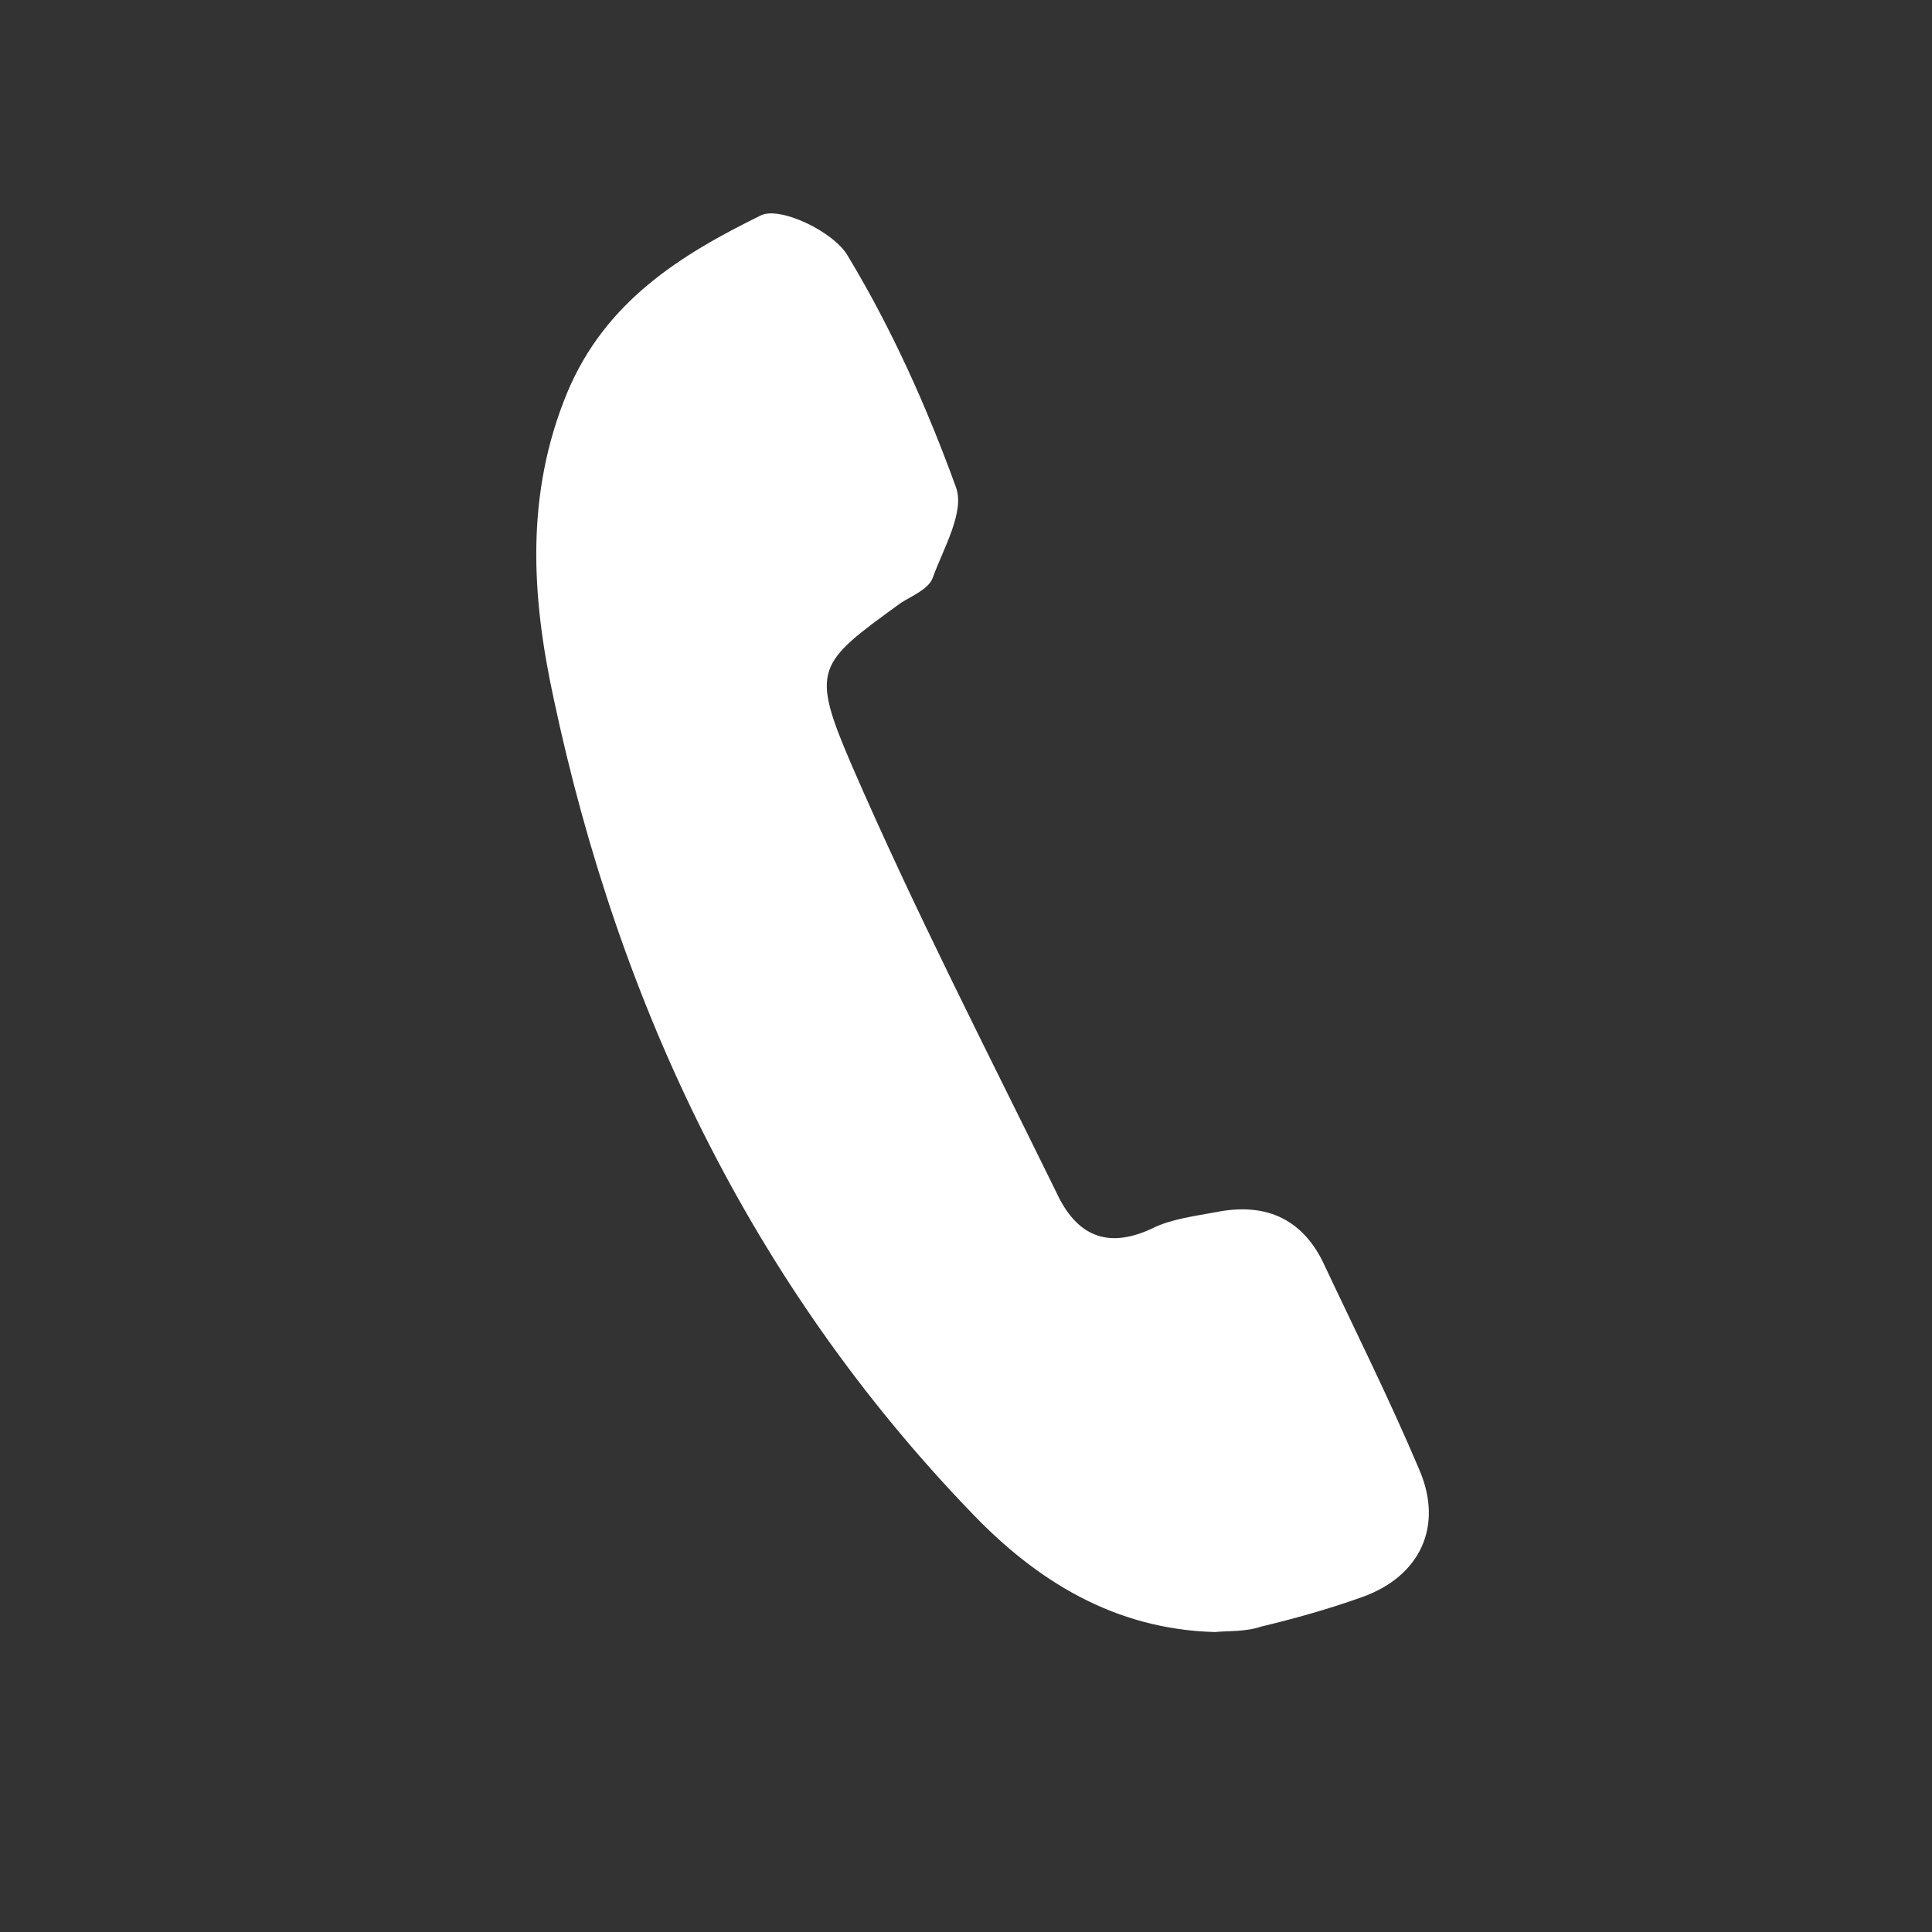 <?xml version="1.0" encoding="utf-8"?>
<!-- Generator: Adobe Illustrator 22.1.0, SVG Export Plug-In . SVG Version: 6.00 Build 0)  -->
<svg version="1.1" id="Ebene_1" xmlns="http://www.w3.org/2000/svg" xmlns:xlink="http://www.w3.org/1999/xlink" x="0px" y="0px"
	 viewBox="0 0 141.7 141.7" style="enable-background:new 0 0 141.7 141.7;" xml:space="preserve">
<rect x="0" y="0" width="141.7" height="141.7" fill="#333333" stroke="none"/>
<style type="text/css">
	.st0{fill:#FFFFFF;}
</style>
<path class="st0" d="M89.1,119.7c-7.4-0.2-13.1-3.8-17.8-8.7C55.1,94.2,45.4,73.8,40.6,51.2c-1.6-7.4-2.1-14.9,1-22.4
	c2.8-6.7,8.3-10.1,14.2-13c1.4-0.7,5.4,1.2,6.4,3c3.2,5.3,5.8,11.1,7.9,16.9c0.7,1.8-0.9,4.5-1.7,6.7c-0.3,0.8-1.5,1.3-2.3,1.8
	c-6.2,4.5-6.7,4.8-3.6,12c4.6,10.6,9.9,20.9,15,31.3c1.4,3,3.6,4.2,7,2.6c1.4-0.7,3.1-0.9,4.7-1.2c3.5-0.7,6.2,0.4,7.8,3.6
	c2.4,5.1,4.9,10.1,7.1,15.3c1.8,4.2,0,7.8-4.1,9.3c-2.5,0.9-5,1.6-7.5,2.2C91.3,119.7,90.1,119.6,89.1,119.7z"/>
</svg>
